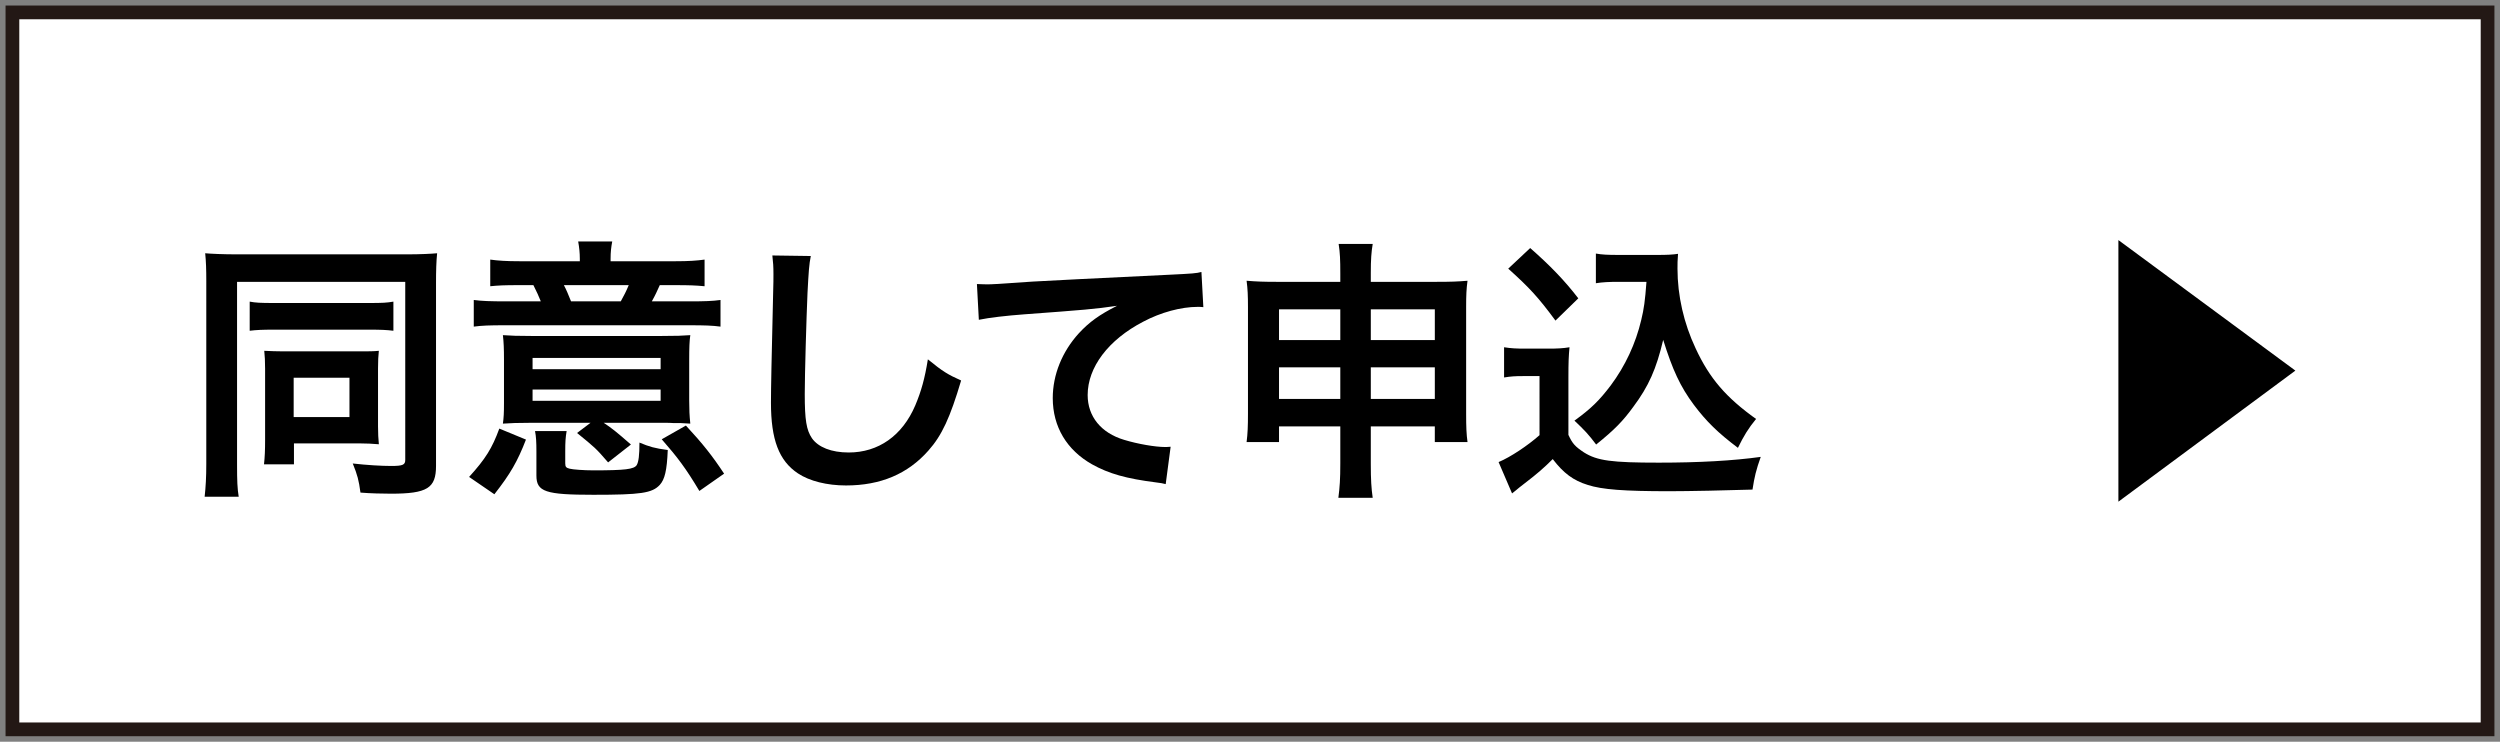 <?xml version="1.0" encoding="utf-8"?>
<!-- Generator: Adobe Illustrator 16.0.0, SVG Export Plug-In . SVG Version: 6.00 Build 0)  -->
<!DOCTYPE svg PUBLIC "-//W3C//DTD SVG 1.1//EN" "http://www.w3.org/Graphics/SVG/1.1/DTD/svg11.dtd">
<svg version="1.1" id="レイヤー_1" xmlns="http://www.w3.org/2000/svg" xmlns:xlink="http://www.w3.org/1999/xlink" x="0px"
	 y="0px" width="182px" height="54px" viewBox="0 0 182 54" style="enable-background:new 0 0 182 54;" xml:space="preserve">
<rect x="0" y="0" width="182" height="54" fill="#808080" stroke="none"/>
<style type="text/css">
<![CDATA[
	.st0{fill:#FFFFFF;stroke:#231815;stroke-miterlimit:10;}
]]>
</style>
<rect x="0.904" y="0.903" class="st0" width="180.191" height="52.193"/>
<g>
	<path d="M15.018,20.458c0-0.86-0.02-1.42-0.08-2.021c0.4,0.04,1.36,0.08,2.261,0.08h12.463c0.92,0,1.74-0.04,2.16-0.08
		c-0.06,0.601-0.08,1.24-0.08,2.181v13.303c0,1.619-0.64,2.02-3.28,2.02c-0.58,0-1.501-0.02-2.221-0.08
		c-0.12-0.9-0.22-1.279-0.561-2.119c1.041,0.119,2.101,0.18,2.801,0.18c0.841,0,1.021-0.08,1.021-0.441V20.518H17.258v13.324
		c0,1.16,0.021,1.721,0.12,2.32h-2.48c0.08-0.721,0.12-1.441,0.12-2.381V20.458z M18.179,21.958c0.42,0.08,0.76,0.101,1.78,0.101
		h6.901c1.04,0,1.3-0.021,1.78-0.101v2.121c-0.5-0.061-0.9-0.08-1.74-0.08h-6.962c-0.84,0-1.26,0.02-1.76,0.08V21.958z
		 M27.521,31.08c0,0.48,0.02,0.842,0.06,1.262c-0.54-0.041-0.859-0.061-1.32-0.061H21.4v1.52h-2.181
		c0.06-0.539,0.08-1.039,0.08-1.779V26.84c0-0.541-0.021-0.921-0.061-1.301c0.54,0.021,0.841,0.04,1.381,0.04h5.461
		c0.8,0,1.101,0,1.5-0.04c-0.04,0.4-0.06,0.7-0.06,1.301V31.08z M21.379,30.361h4.062V27.5h-4.062V30.361z"/>
	<path d="M34.15,34.721c1.2-1.32,1.681-2.1,2.2-3.52l1.94,0.801c-0.62,1.6-1.14,2.5-2.3,3.98L34.15,34.721z M42.211,18.838
		c0-0.42-0.04-0.82-0.12-1.261h2.48c-0.08,0.42-0.12,0.78-0.12,1.261v0.18h4.722c0.96,0,1.54-0.04,2.12-0.12v1.94
		c-0.64-0.06-1.08-0.08-2.141-0.08h-1.12c-0.2,0.44-0.32,0.721-0.58,1.181h2.721c1.16,0,1.7-0.021,2.28-0.101v1.94
		c-0.58-0.079-1.14-0.099-2.301-0.099H36.791c-1.16,0-1.7,0.02-2.301,0.099v-1.94c0.58,0.08,1.221,0.101,2.381,0.101h2.5
		c-0.18-0.44-0.279-0.66-0.54-1.181h-1.08c-1.04,0-1.46,0.021-2.061,0.08v-1.94c0.561,0.08,1.16,0.12,2.121,0.12h4.4V18.838z
		 M38.571,30.781c-0.86,0-1.4,0.02-1.96,0.059c0.06-0.439,0.079-0.76,0.079-1.5v-3.16c0-0.801-0.02-1.261-0.079-1.781
		c0.56,0.04,1.08,0.061,2.16,0.061h9.302c1.2,0,1.62-0.021,2.181-0.061c-0.061,0.421-0.08,0.921-0.08,1.781v2.98
		c0,0.66,0.02,1.1,0.08,1.68c-0.26-0.02-0.28-0.02-0.681-0.039c-0.1,0-0.279,0-0.52,0c-0.24-0.02-0.42-0.02-0.561-0.02h-4.541
		c0.601,0.4,0.9,0.639,1.98,1.58l-1.66,1.301c-0.9-1.041-0.96-1.08-2.261-2.141l0.98-0.74H38.571z M38.771,26.88h9.322v-0.82h-9.322
		V26.88z M38.771,29.18h9.322v-0.82h-9.322V29.18z M41.151,33.742c0,0.238,0.061,0.318,0.32,0.379
		c0.221,0.061,1.04,0.121,1.721,0.121c2.32,0,2.961-0.08,3.16-0.381c0.141-0.24,0.2-0.721,0.2-1.641
		c0.721,0.301,1.12,0.42,2.061,0.541c-0.06,1.5-0.22,2.141-0.58,2.539c-0.56,0.602-1.38,0.721-4.841,0.721
		c-3.48,0-4.141-0.219-4.141-1.4v-1.76c0-0.66-0.021-1.08-0.101-1.48h2.301c-0.08,0.48-0.101,0.779-0.101,1.48V33.742z
		 M45.192,21.939c0.24-0.44,0.381-0.7,0.58-1.181h-4.721c0.2,0.381,0.3,0.641,0.521,1.181H45.192z M50.914,35.742
		c-0.98-1.641-1.58-2.441-2.74-3.762l1.76-1c1.24,1.34,1.921,2.201,2.78,3.502L50.914,35.742z"/>
	<path d="M59.026,18.638c-0.12,0.58-0.16,1.16-0.24,2.7c-0.08,1.86-0.2,5.922-0.2,7.341c0,1.9,0.12,2.621,0.521,3.221
		c0.46,0.66,1.42,1.041,2.68,1.041c2.161,0,3.901-1.221,4.842-3.422c0.439-1.039,0.7-1.98,0.92-3.36
		c1.08,0.88,1.44,1.101,2.421,1.54c-0.801,2.701-1.4,4.001-2.381,5.101c-1.5,1.701-3.48,2.541-6.001,2.541
		c-1.381,0-2.661-0.32-3.501-0.881c-1.381-0.92-1.961-2.459-1.961-5.141c0-1.041,0.04-3.041,0.16-8.062
		c0.021-0.6,0.021-1.02,0.021-1.3c0-0.561-0.021-0.84-0.08-1.36L59.026,18.638z"/>
	<path d="M71.12,20.678c0.44,0.021,0.66,0.021,0.761,0.021c0.359,0,0.359,0,3.301-0.2c1.12-0.06,4.44-0.24,9.981-0.5
		c1.641-0.08,1.94-0.101,2.301-0.2l0.14,2.561c-0.22-0.02-0.22-0.02-0.42-0.02c-1.2,0-2.681,0.399-3.961,1.08
		c-2.54,1.32-4.041,3.32-4.041,5.34c0,1.561,0.98,2.762,2.661,3.262c0.98,0.299,2.261,0.52,2.98,0.52c0.021,0,0.2,0,0.4-0.02
		l-0.36,2.721c-0.24-0.061-0.34-0.08-0.68-0.121c-2.201-0.279-3.461-0.639-4.682-1.32c-1.84-1.039-2.86-2.74-2.86-4.82
		c0-1.701,0.68-3.38,1.9-4.721c0.76-0.82,1.48-1.34,2.78-2c-1.62,0.239-2.4,0.3-6.741,0.62c-1.34,0.1-2.54,0.239-3.32,0.399
		L71.12,20.678z"/>
	<path d="M93.113,31.041v1.141h-2.361c0.08-0.621,0.1-1.182,0.1-2.061v-7.762c0-0.82-0.02-1.32-0.1-1.92
		c0.74,0.06,1.221,0.079,2.22,0.079h4.602v-0.58c0-1.04-0.02-1.52-0.121-2.18h2.48c-0.1,0.6-0.139,1.14-0.139,2.1v0.66h4.74
		c1.141,0,1.58-0.02,2.301-0.079c-0.08,0.6-0.1,1.04-0.1,1.9v7.782c0,0.959,0.02,1.48,0.1,2.061h-2.381v-1.141h-4.66v2.701
		c0,1.199,0.039,1.799,0.139,2.5h-2.5c0.1-0.781,0.141-1.361,0.141-2.5v-2.701H93.113z M93.113,22.519v2.24h4.461v-2.24H93.113z
		 M93.113,26.74v2.301h4.461V26.74H93.113z M99.795,24.759h4.66v-2.24h-4.66V24.759z M99.795,29.041h4.66V26.74h-4.66V29.041z"/>
	<path d="M109.498,25.28c0.52,0.08,0.84,0.1,1.602,0.1h1.639c0.602,0,1.061-0.02,1.521-0.1c-0.061,0.66-0.08,1.08-0.08,2.2v4.18
		c0.299,0.641,0.48,0.842,1.141,1.281c0.959,0.6,2,0.74,5.439,0.74c2.902,0,5.441-0.141,7.422-0.42
		c-0.34,0.959-0.459,1.459-0.6,2.381c-1.779,0.059-4.682,0.119-6.061,0.119c-3.281,0-4.902-0.119-5.941-0.461
		c-1.041-0.318-1.762-0.859-2.541-1.879c-0.641,0.639-1.121,1.061-2.061,1.779c-0.34,0.26-0.461,0.361-0.6,0.48
		c-0.201,0.16-0.201,0.16-0.301,0.24l-0.98-2.281c0.861-0.359,2.121-1.199,2.98-1.959V27.38h-1.219c-0.561,0-0.861,0.02-1.361,0.1
		V25.28z M111.398,18.058c1.441,1.26,2.521,2.381,3.502,3.661l-1.662,1.62c-1.24-1.681-1.879-2.381-3.439-3.781L111.398,18.058z
		 M117.84,20.518c-0.68,0-1.16,0.021-1.66,0.101v-2.16c0.439,0.08,0.859,0.1,1.66,0.1h2.861c0.641,0,1.08-0.02,1.459-0.08
		c-0.039,0.46-0.039,0.74-0.039,1.08c0,1.961,0.461,3.981,1.32,5.802c1.02,2.2,2.221,3.58,4.4,5.14
		c-0.561,0.682-0.9,1.24-1.32,2.102c-1.459-1.102-2.279-1.9-3.201-3.121c-1-1.34-1.559-2.561-2.24-4.741
		c-0.5,2.12-1.059,3.381-2.18,4.881c-0.74,1.02-1.361,1.66-2.701,2.74c-0.539-0.721-0.84-1.041-1.58-1.74
		c1.221-0.881,1.82-1.48,2.641-2.561c1.061-1.42,1.82-3.061,2.221-4.761c0.199-0.82,0.279-1.4,0.381-2.781H117.84z"/>
	<path d="M154.219,17.478l12.883,9.502l-12.883,9.542V17.478z"/>
</g>
</svg>

